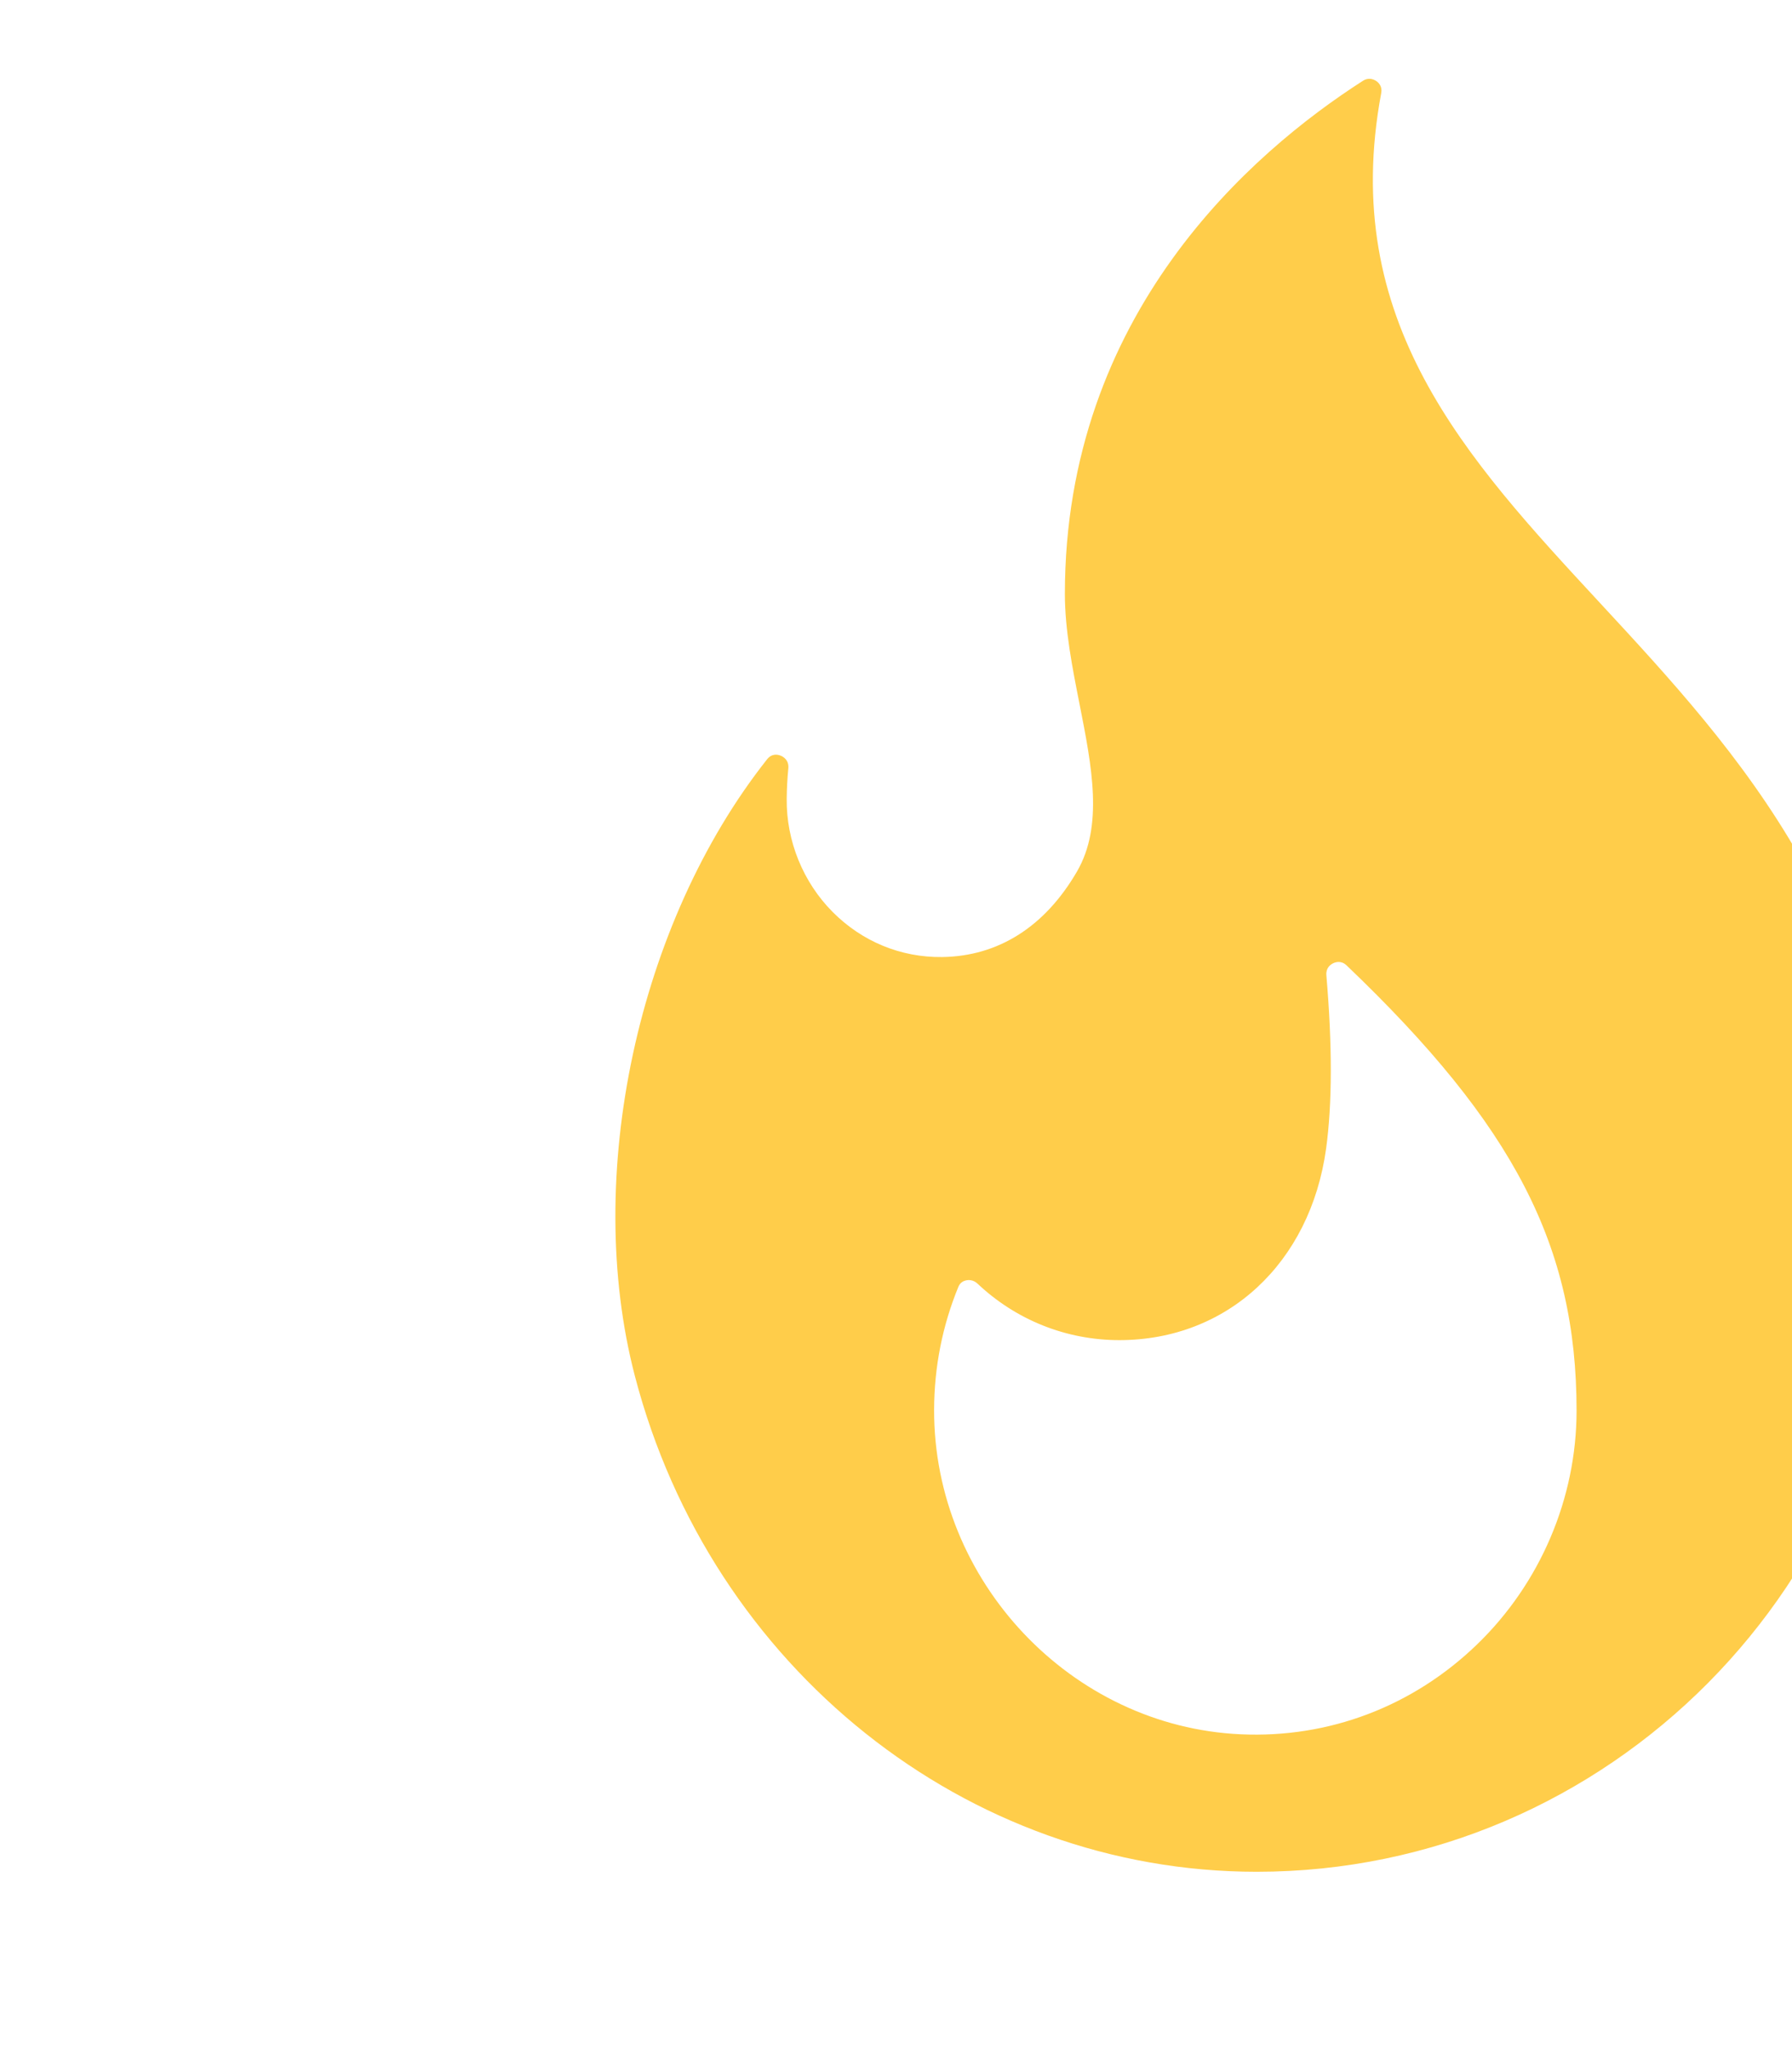<svg width="91" height="104" viewBox="0 0 91 104" fill="none" xmlns="http://www.w3.org/2000/svg">
<g id="fire 1">
<g id="_x30_5_Popular">
<path id="Vector" d="M38.953 38.538C39.197 38.231 39.492 38.291 39.647 38.354C39.776 38.407 40.073 38.576 40.032 39C39.983 39.51 39.955 40.029 39.95 40.544C39.928 42.68 40.778 44.772 42.282 46.285C43.777 47.788 45.743 48.598 47.836 48.574C50.695 48.537 53.066 47.034 54.694 44.227C56.039 41.906 55.448 38.913 54.822 35.743C54.455 33.888 54.076 31.97 54.076 30.144C54.076 15.927 63.559 7.725 69.211 4.101C69.328 4.026 69.439 4 69.538 4C69.698 4 69.825 4.07 69.888 4.112C70.009 4.195 70.203 4.384 70.141 4.718C67.98 16.282 74.424 23.237 81.247 30.6C88.279 38.19 96.25 46.792 96.25 62.307C96.25 80.334 81.699 95 63.813 95C49.087 95 36.103 84.652 32.239 69.835C29.604 59.732 32.365 46.862 38.953 38.538ZM63.004 88.022C67.483 88.228 71.742 86.609 74.995 83.473C78.214 80.371 80.06 76.043 80.06 71.597C80.06 63.254 76.895 57.129 68.382 48.998C68.243 48.865 68.1 48.823 67.976 48.823C67.863 48.823 67.766 48.858 67.698 48.89C67.557 48.959 67.324 49.129 67.355 49.498C67.66 53.067 67.654 56.03 67.34 58.305C66.536 64.114 62.316 68.017 56.84 68.017C54.155 68.017 51.598 66.999 49.639 65.149C49.412 64.935 49.158 64.962 49.06 64.983C48.931 65.011 48.759 65.09 48.668 65.31C47.856 67.287 47.441 69.385 47.435 71.546C47.409 80.242 54.393 87.633 63.004 88.022Z" fill="#FFCD4A"/>
</g>
</g>
</svg>
